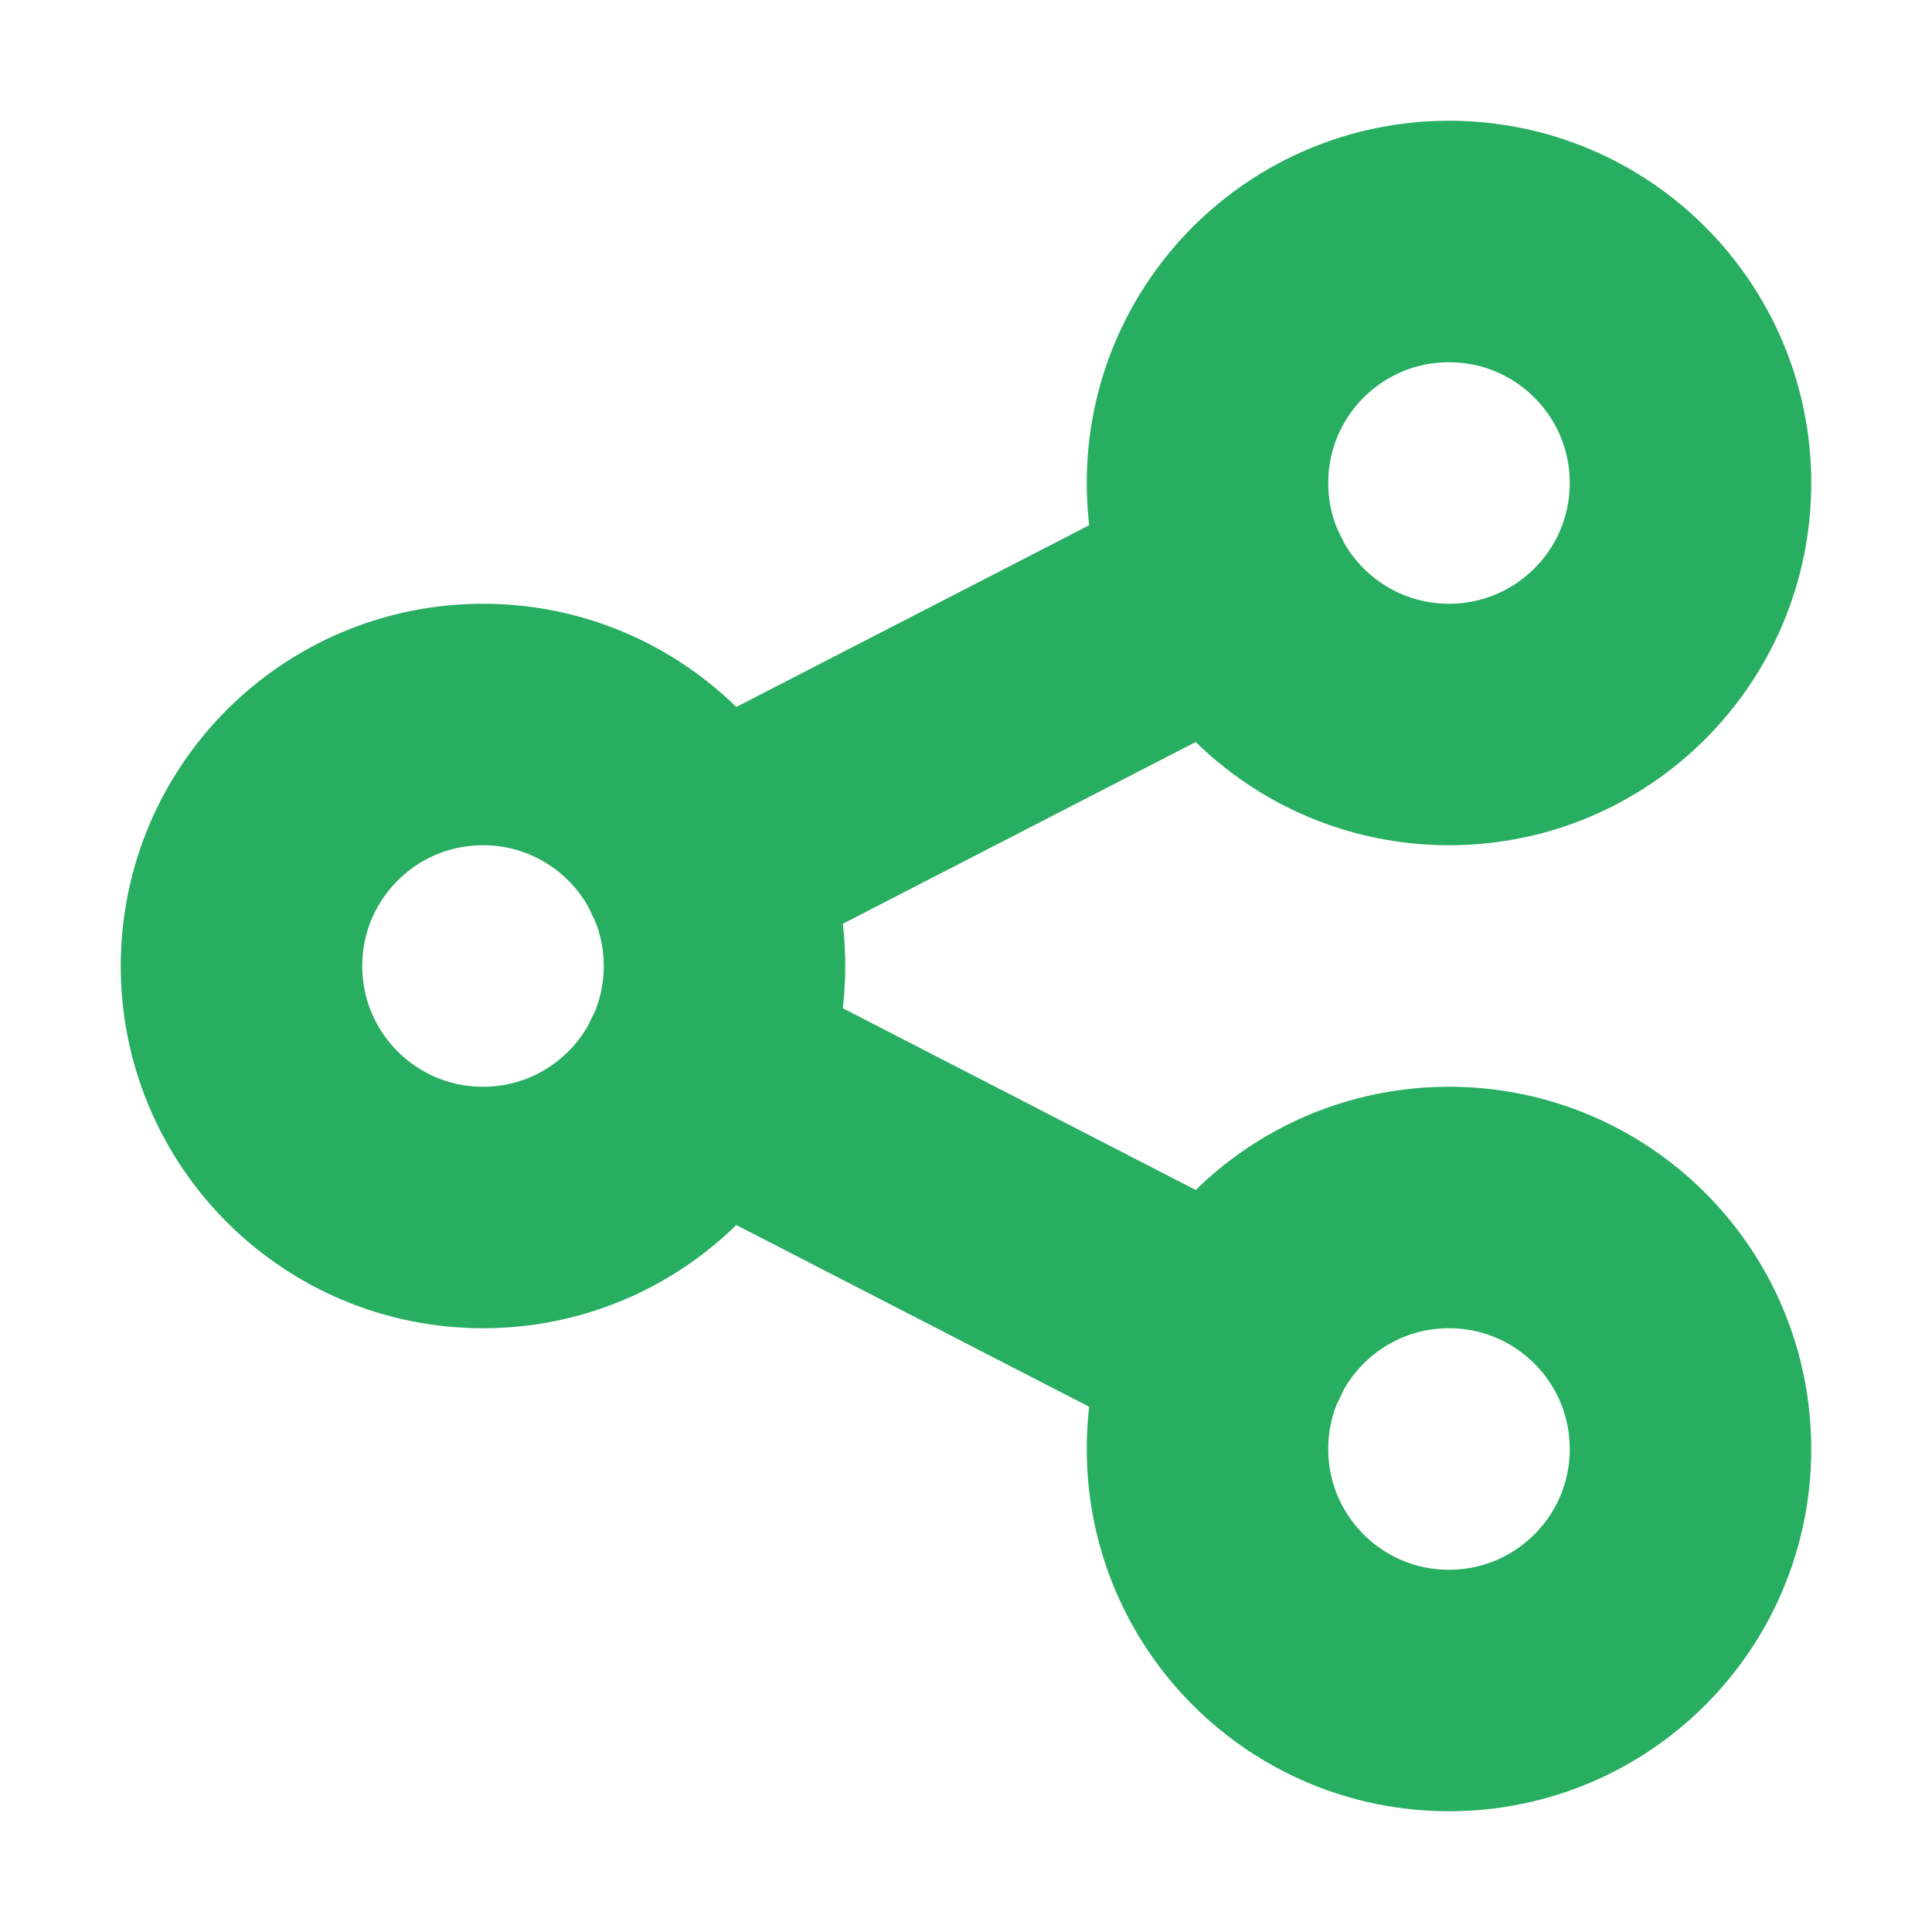 <svg width="16" height="16" viewBox="0 0 16 16" fill="none" xmlns="http://www.w3.org/2000/svg">
<g clip-path="url(#clip0_382_272)">
<path d="M4 10C5.105 10 6 9.105 6 8C6 6.895 5.105 6 4 6C2.895 6 2 6.895 2 8C2 9.105 2.895 10 4 10Z" stroke="#27AE60" stroke-width="2" stroke-linecap="round" stroke-linejoin="round"/>
<path d="M12 6C13.105 6 14 5.105 14 4C14 2.895 13.105 2 12 2C10.895 2 10 2.895 10 4C10 5.105 10.895 6 12 6Z" stroke="#27AE60" stroke-width="2" stroke-linecap="round" stroke-linejoin="round"/>
<path d="M12 14C13.105 14 14 13.105 14 12C14 10.895 13.105 10 12 10C10.895 10 10 10.895 10 12C10 13.105 10.895 14 12 14Z" stroke="#27AE60" stroke-width="2" stroke-linecap="round" stroke-linejoin="round"/>
<path d="M5.8 7.133L10.2 4.867" stroke="#27AE60" stroke-width="2" stroke-linecap="round" stroke-linejoin="round"/>
<path d="M5.8 8.867L10.2 11.133" stroke="#27AE60" stroke-width="2" stroke-linecap="round" stroke-linejoin="round"/>
</g>
<defs>
<clipPath id="clip0_382_272">
<rect width="16" height="16" fill="white"/>
</clipPath>
</defs>
</svg>
